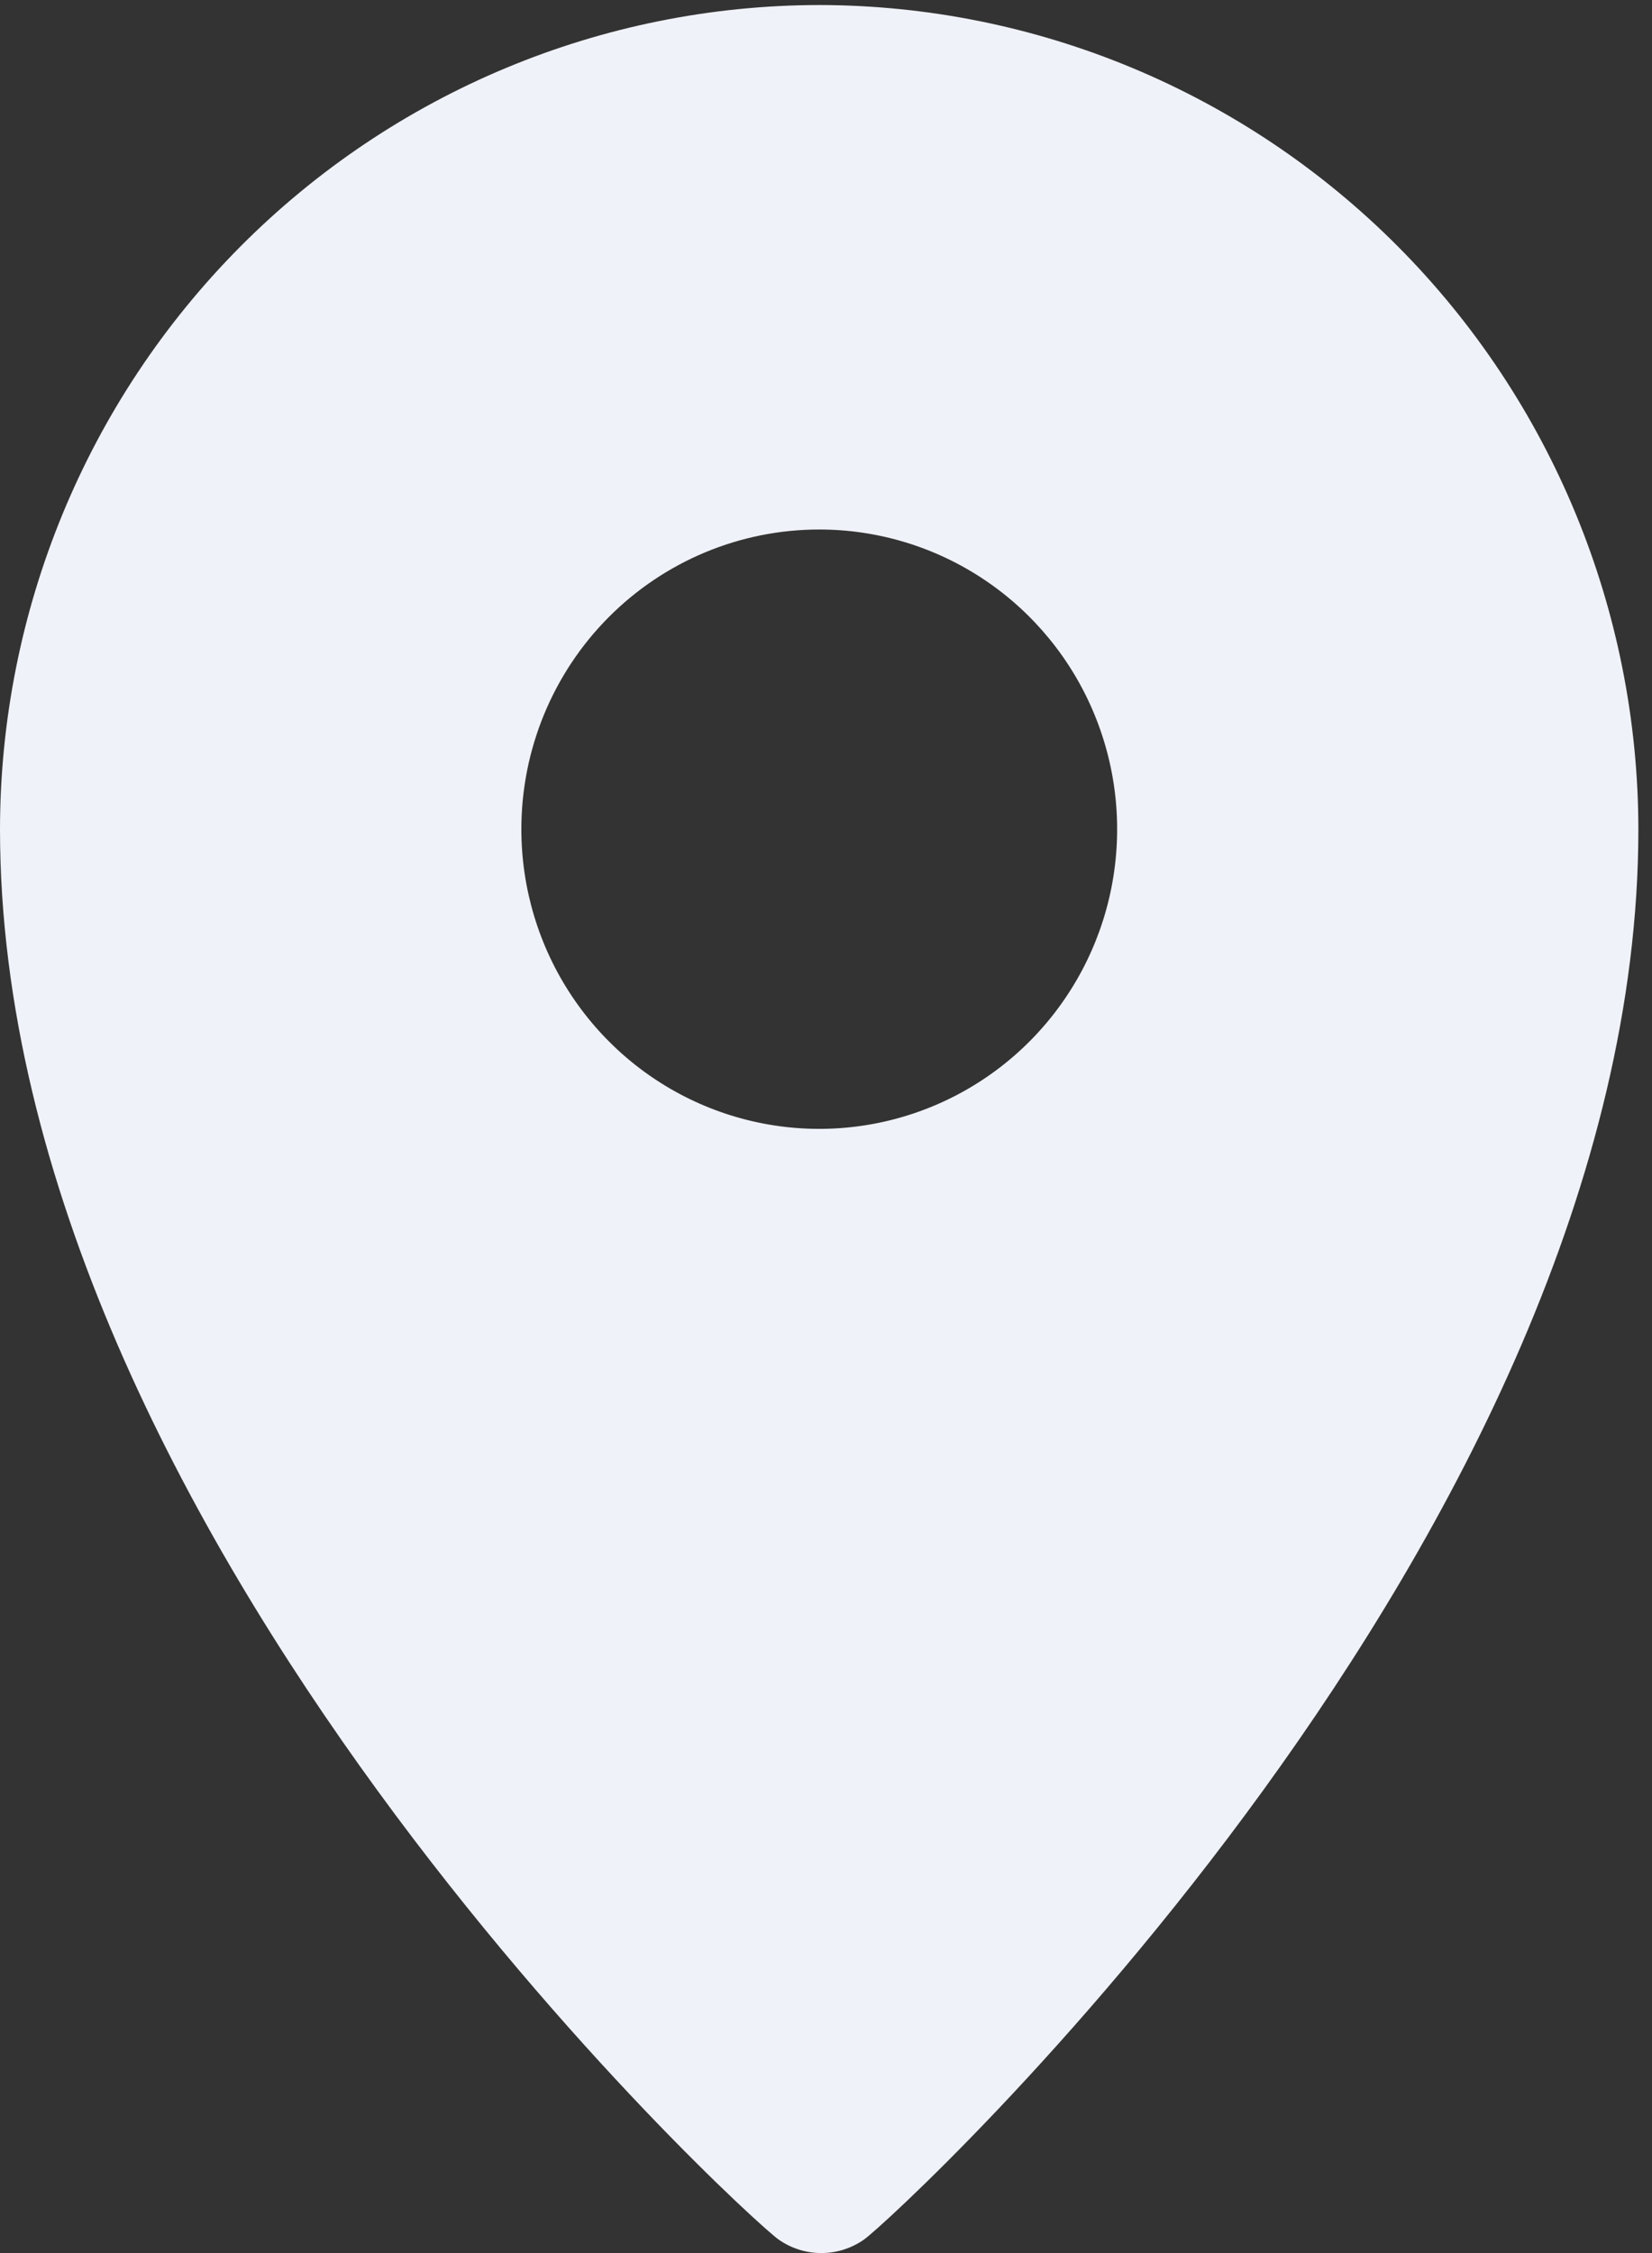 <?xml version="1.0" encoding="UTF-8"?> <svg xmlns="http://www.w3.org/2000/svg" width="44" height="60" viewBox="0 0 44 60" fill="none"><rect x="0" y="0" width="44" height="60" fill="#333333" stroke="none"/> <path d="M21.819 0.134C16.034 0.141 10.488 2.455 6.398 6.57C2.308 10.684 0.007 16.262 0 22.081C0 40.86 19.891 59.045 20.736 59.639C21.07 59.874 21.467 60 21.875 60C22.282 60 22.68 59.874 23.014 59.639C23.858 59.045 43.637 40.86 43.637 22.081C43.63 16.262 41.33 10.684 37.239 6.57C33.149 2.455 27.603 0.141 21.819 0.134ZM21.82 14.101C23.389 14.101 24.923 14.569 26.228 15.446C27.533 16.323 28.55 17.569 29.15 19.027C29.751 20.486 29.908 22.09 29.602 23.639C29.296 25.187 28.54 26.609 27.43 27.725C26.321 28.841 24.907 29.601 23.368 29.909C21.829 30.217 20.234 30.059 18.784 29.455C17.334 28.851 16.095 27.828 15.223 26.515C14.351 25.203 13.886 23.66 13.886 22.082C13.886 21.034 14.091 19.996 14.49 19.027C14.889 18.059 15.473 17.179 16.21 16.438C16.947 15.697 17.821 15.109 18.784 14.708C19.747 14.307 20.778 14.101 21.82 14.101Z" fill="#EFF2F8"></path> </svg> 